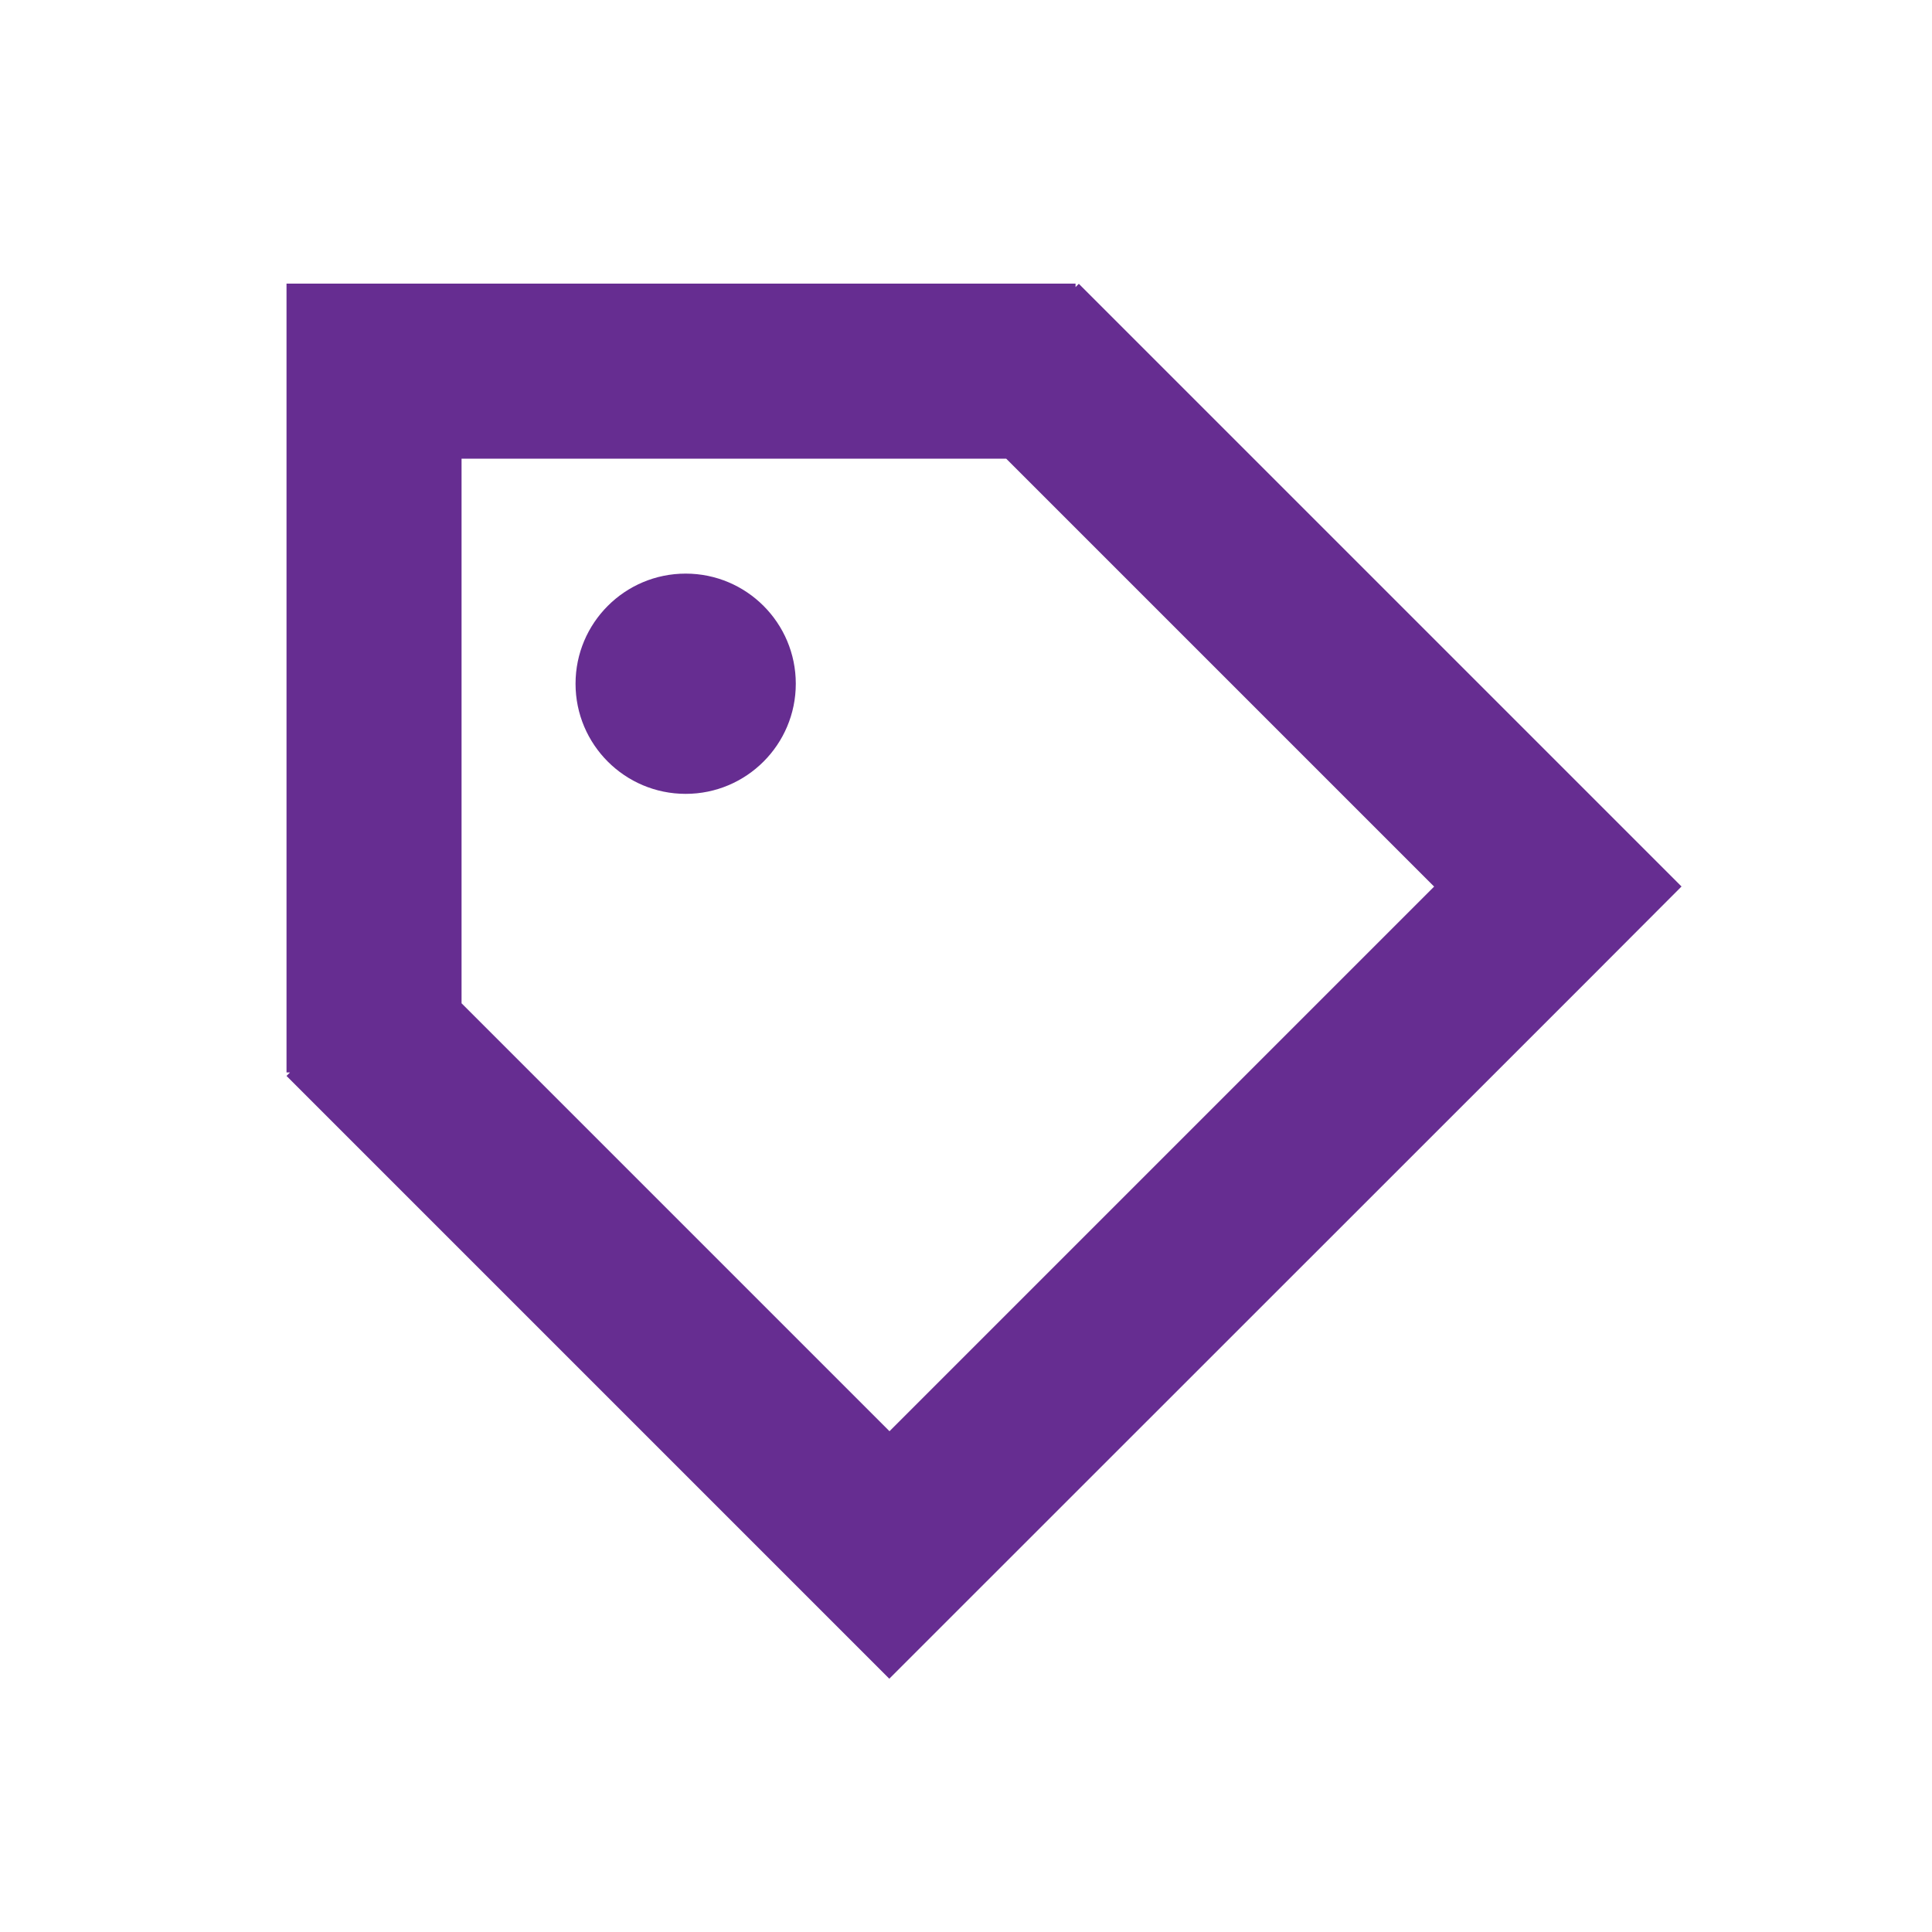 <svg width="100" height="100" viewBox="0 0 100 100" fill="none" xmlns="http://www.w3.org/2000/svg">
<path d="M87.04 45.89L55.84 14.69L55.67 14.86V14.68H14.83V55.51H15.01L14.83 55.69L46.03 86.89L50.87 82.05L82.07 50.86L87.03 45.89H87.04ZM52.08 23.74L74.23 45.89L46.04 74.08L23.89 51.93V23.74H52.07H52.08Z" fill="#662D91"/>
<path d="M35.49 41.09C38.638 41.09 41.19 38.538 41.19 35.39C41.19 32.242 38.638 29.69 35.49 29.69C32.342 29.69 29.79 32.242 29.79 35.39C29.79 38.538 32.342 41.09 35.49 41.09Z" fill="#662D91"/>
</svg>
